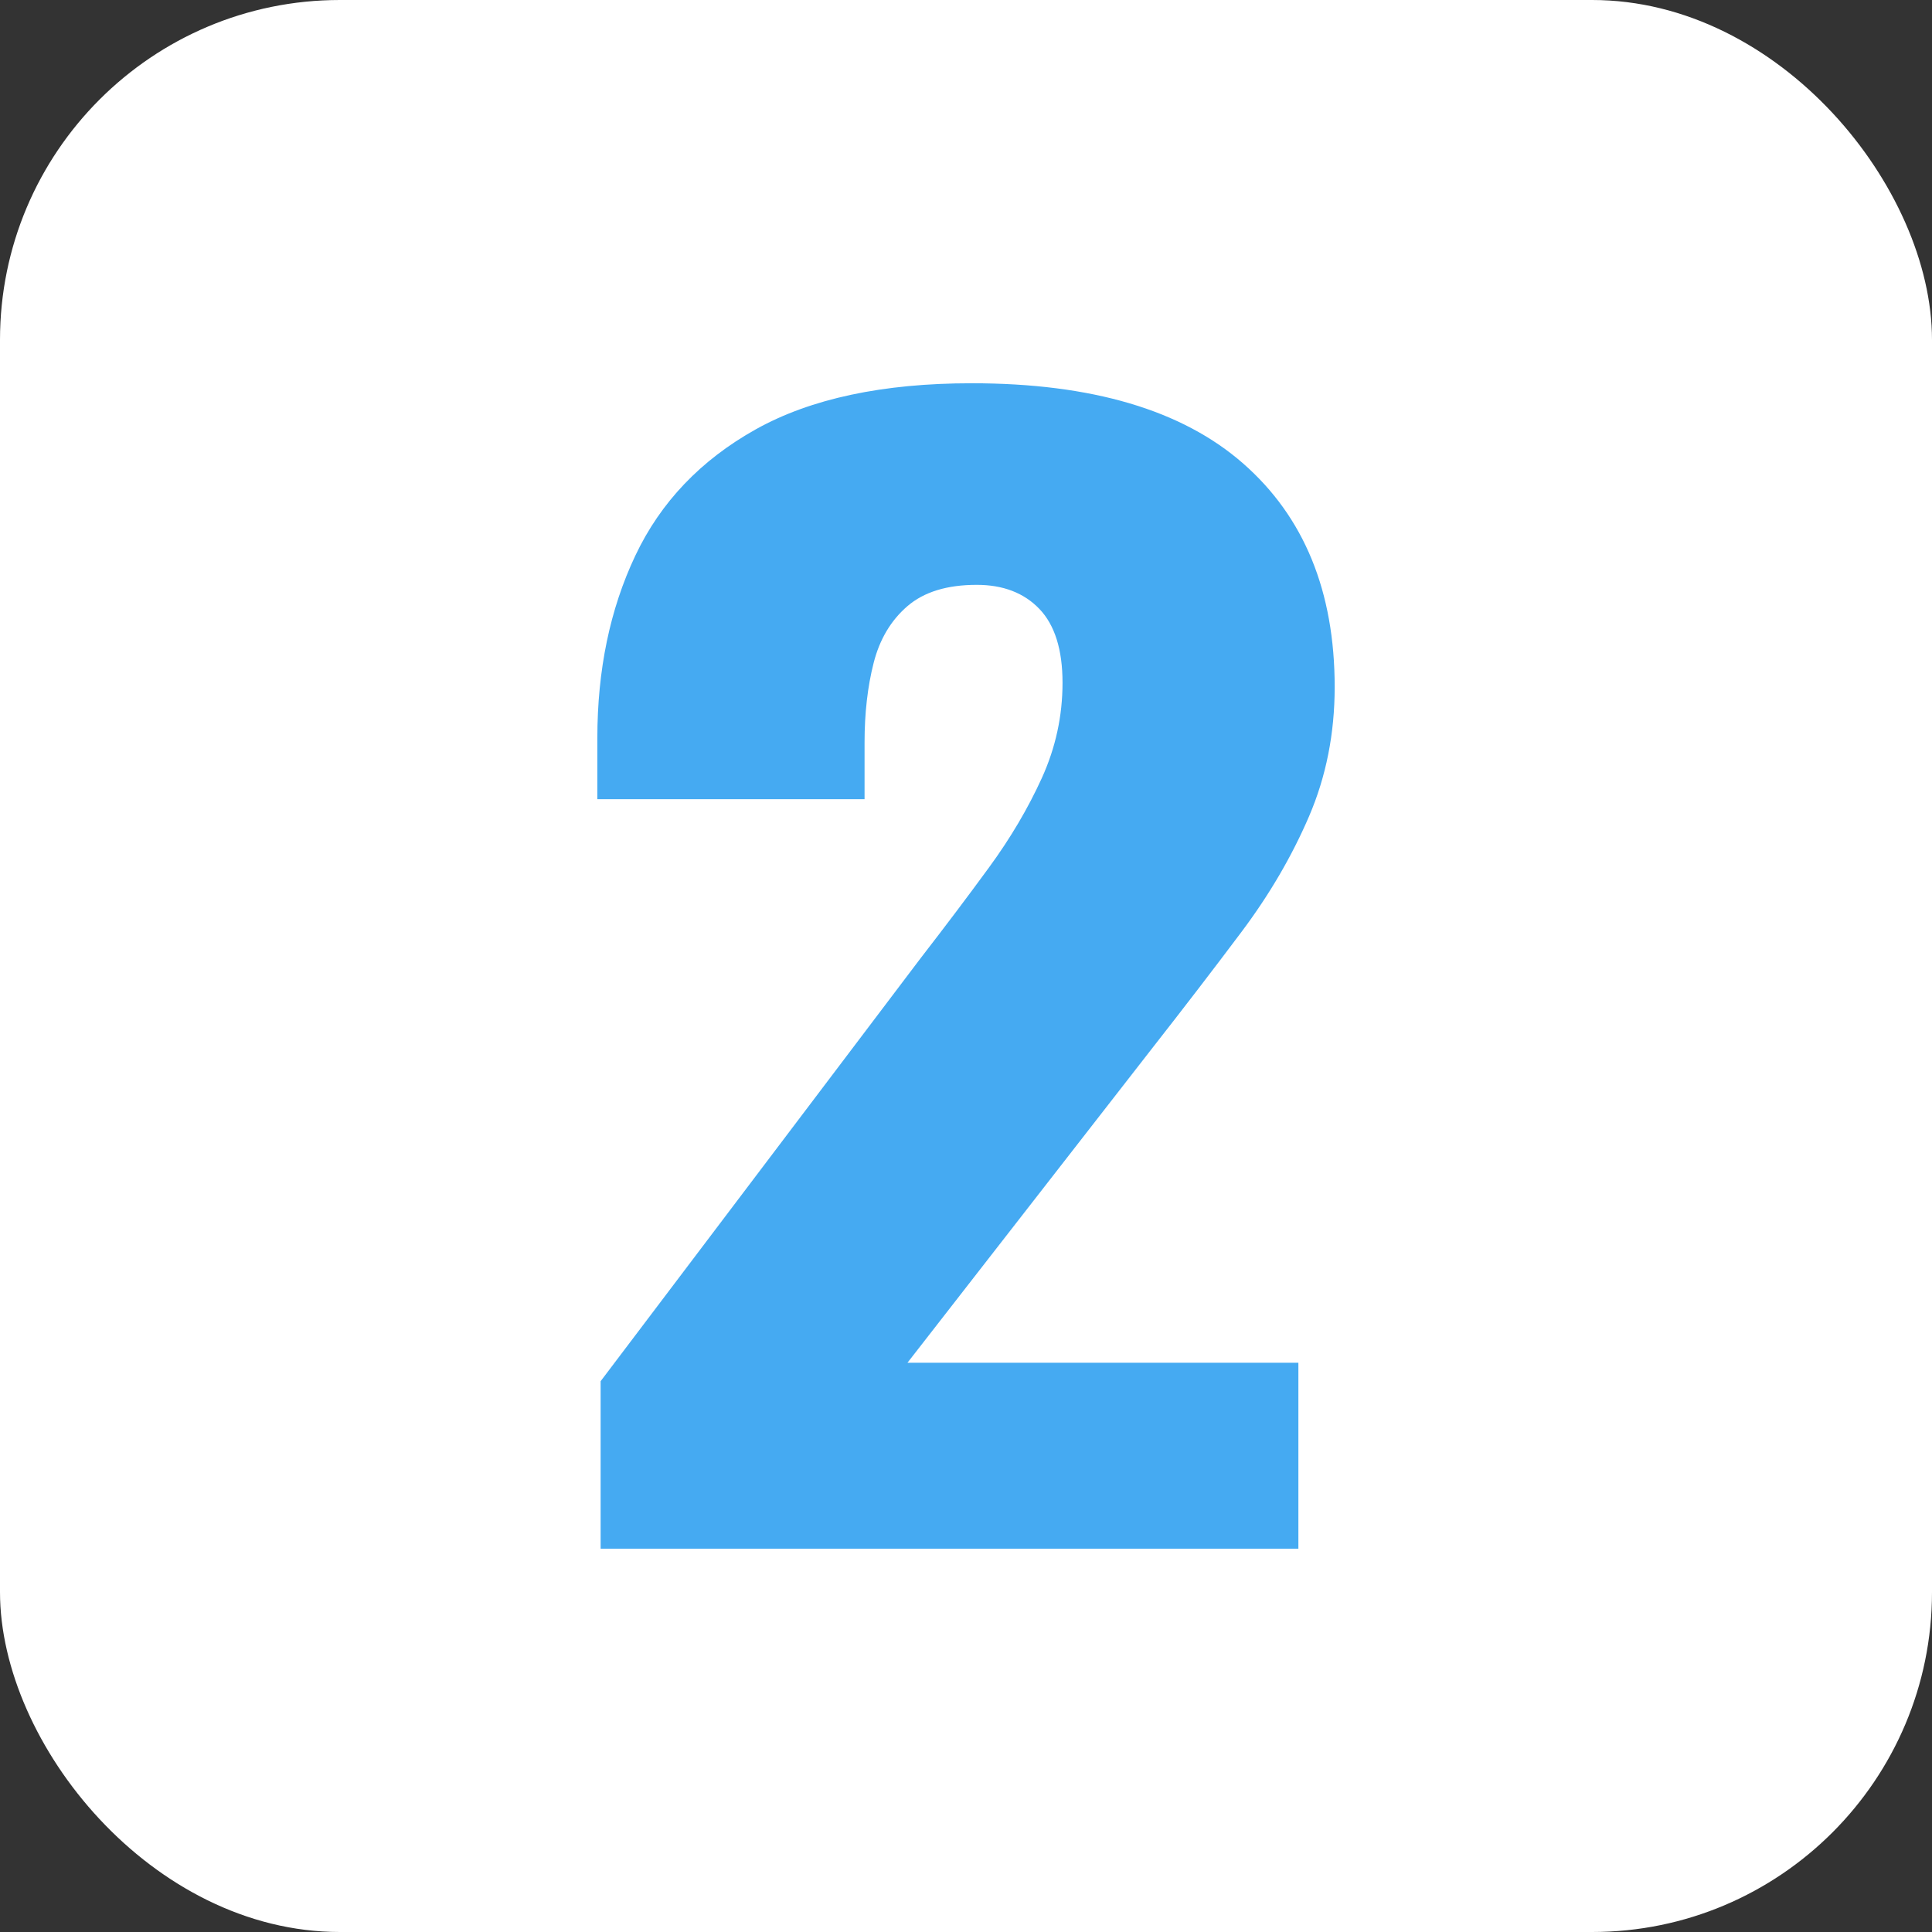 <svg xmlns="http://www.w3.org/2000/svg" viewBox="0 0 495.49 495.49">
  <rect x="0" y="0" width="495.49" height="495.49" fill="#333333" stroke="none"/>
  <rect x="0" width="495.49" height="495.49" rx="87.17" ry="87.17" style="fill: #fff; stroke-width: 0px;"/>
  <path d="m154.04,397.19v-42.96l82.07-108.49c6.2-8.01,12.06-15.77,17.56-23.3,5.5-7.52,10.01-15.17,13.54-22.94,3.52-7.76,5.29-15.89,5.29-24.39s-1.98-14.8-5.92-18.93c-3.95-4.12-9.31-6.19-16.08-6.19-7.62,0-13.54,1.82-17.77,5.46s-7.13,8.5-8.67,14.56c-1.55,6.07-2.33,12.87-2.33,20.39v14.56h-68.53v-15.66c0-17.47,3.24-33.07,9.73-46.78,6.48-13.71,16.78-24.51,30.88-32.4,14.1-7.88,32.57-11.83,55.42-11.83,30.74,0,53.94,6.86,69.59,20.57,15.65,13.71,23.48,32.83,23.48,57.34,0,11.89-2.19,22.94-6.56,33.13-4.38,10.19-10.15,20.09-17.34,29.67-7.19,9.59-14.88,19.6-23.06,30.04l-62.61,80.46h100.26v47.69h-178.95Z" style="fill: #45aaf2; stroke-width: 0px;"/>
</svg>
